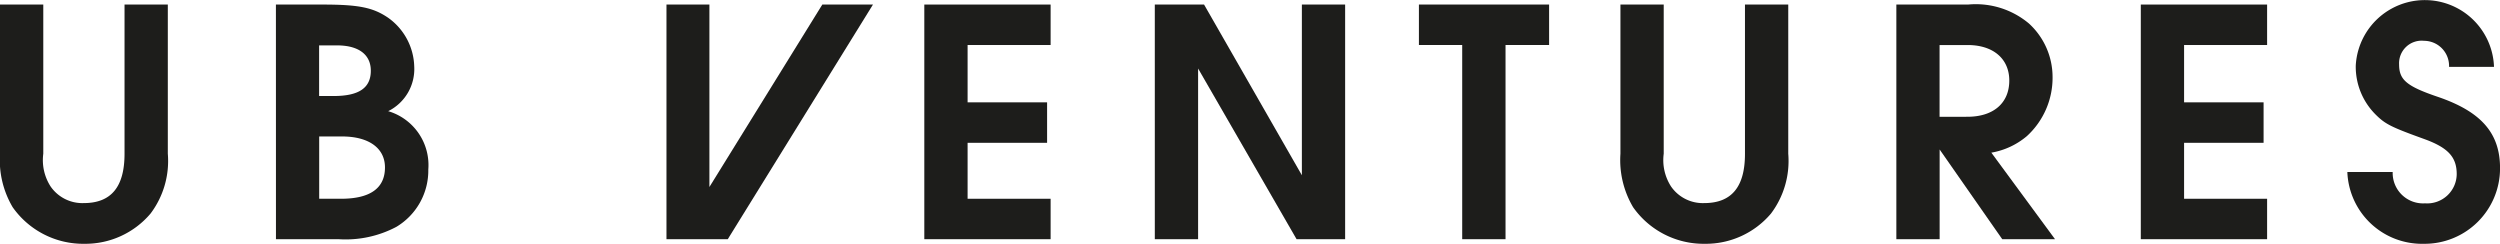 <svg xmlns="http://www.w3.org/2000/svg" width="114.247" height="11.14" viewBox="0 0 114.247 11.14"><g transform="translate(-20.989 -58.615)"><g transform="translate(20.989 58.615)"><path d="M734.779,407.933l6.636-10.723H739.1l-5.16,8.338V397.21h-1.962v10.723Z" transform="translate(-701.521 -397.002)" fill="#1d1d1b"/><path d="M608.387,397.21v6.817a2.221,2.221,0,0,0,.337,1.5,1.763,1.763,0,0,0,1.512.756c1.254,0,1.864-.74,1.864-2.251V397.21h1.978v6.817a3.993,3.993,0,0,1-.788,2.733,3.9,3.9,0,0,1-3.022,1.383,3.941,3.941,0,0,1-3.28-1.672,4.231,4.231,0,0,1-.579-2.443V397.21Z" transform="translate(-606.409 -397.002)" fill="#1d1d1b"/><path d="M658.391,397.21H660.5c1.656,0,2.315.128,3.007.595a2.821,2.821,0,0,1,1.205,2.235,2.149,2.149,0,0,1-1.19,2.042,2.57,2.57,0,0,1,1.833,2.669,3,3,0,0,1-1.463,2.62,4.954,4.954,0,0,1-2.637.562h-2.862Zm2.637,4.18c1.158,0,1.7-.37,1.7-1.157,0-.74-.562-1.157-1.544-1.157h-.819v2.314Zm.338,4.695c1.334,0,2.009-.483,2.009-1.431,0-.884-.74-1.416-1.961-1.416h-1.045v2.846Z" transform="translate(-645.782 -397.002)" fill="#1d1d1b"/><path d="M780.552,397.21h5.772v1.849h-3.794v2.62h3.633v1.849h-3.633v2.557h3.794v1.848h-5.772Z" transform="translate(-738.312 -397.002)" fill="#1d1d1b"/><path d="M823.979,397.21h2.251l4.47,7.8v-7.8h1.977v10.723h-2.219l-4.5-7.8v7.8h-1.978Z" transform="translate(-771.206 -397.002)" fill="#1d1d1b"/><path d="M875.72,399.059h-1.978V397.21h5.949v1.849H877.7v8.873H875.72Z" transform="translate(-808.899 -397.002)" fill="#1d1d1b"/><path d="M913.684,397.21v6.817a2.219,2.219,0,0,0,.337,1.5,1.763,1.763,0,0,0,1.511.756c1.254,0,1.865-.74,1.865-2.251V397.21h1.978v6.817a4,4,0,0,1-.788,2.733,3.9,3.9,0,0,1-3.022,1.383,3.94,3.94,0,0,1-3.28-1.672,4.229,4.229,0,0,1-.579-2.443V397.21Z" transform="translate(-837.654 -397.002)" fill="#1d1d1b"/><path d="M963.688,397.21h3.28a3.778,3.778,0,0,1,2.781.868,3.314,3.314,0,0,1,1.078,2.444,3.609,3.609,0,0,1-1.174,2.7,3.4,3.4,0,0,1-1.624.756l2.91,3.955h-2.412l-2.861-4.1v4.1h-1.978Zm3.248,5.128c1.19,0,1.913-.626,1.913-1.655,0-1-.74-1.623-1.9-1.623h-1.286v3.279Z" transform="translate(-877.027 -397.002)" fill="#1d1d1b"/><path d="M1009.744,397.21h5.772v1.849h-3.794v2.62h3.633v1.849h-3.633v2.557h3.794v1.848h-5.772Z" transform="translate(-911.912 -397.002)" fill="#1d1d1b"/><path d="M1050.724,404.213a1.389,1.389,0,0,0,1.479,1.431,1.35,1.35,0,0,0,1.447-1.334c0-.771-.386-1.2-1.447-1.591-1.559-.563-1.817-.691-2.267-1.141a3.082,3.082,0,0,1-.9-2.219,3.162,3.162,0,0,1,6.318.048H1053.3a1.147,1.147,0,0,0-1.142-1.19,1.031,1.031,0,0,0-1.141,1.077c0,.707.338,1,1.8,1.494,1.961.676,2.813,1.656,2.813,3.248a3.449,3.449,0,0,1-3.489,3.457,3.413,3.413,0,0,1-3.489-3.28Z" transform="translate(-941.381 -396.352)" fill="#1d1d1b"/></g></g></svg>